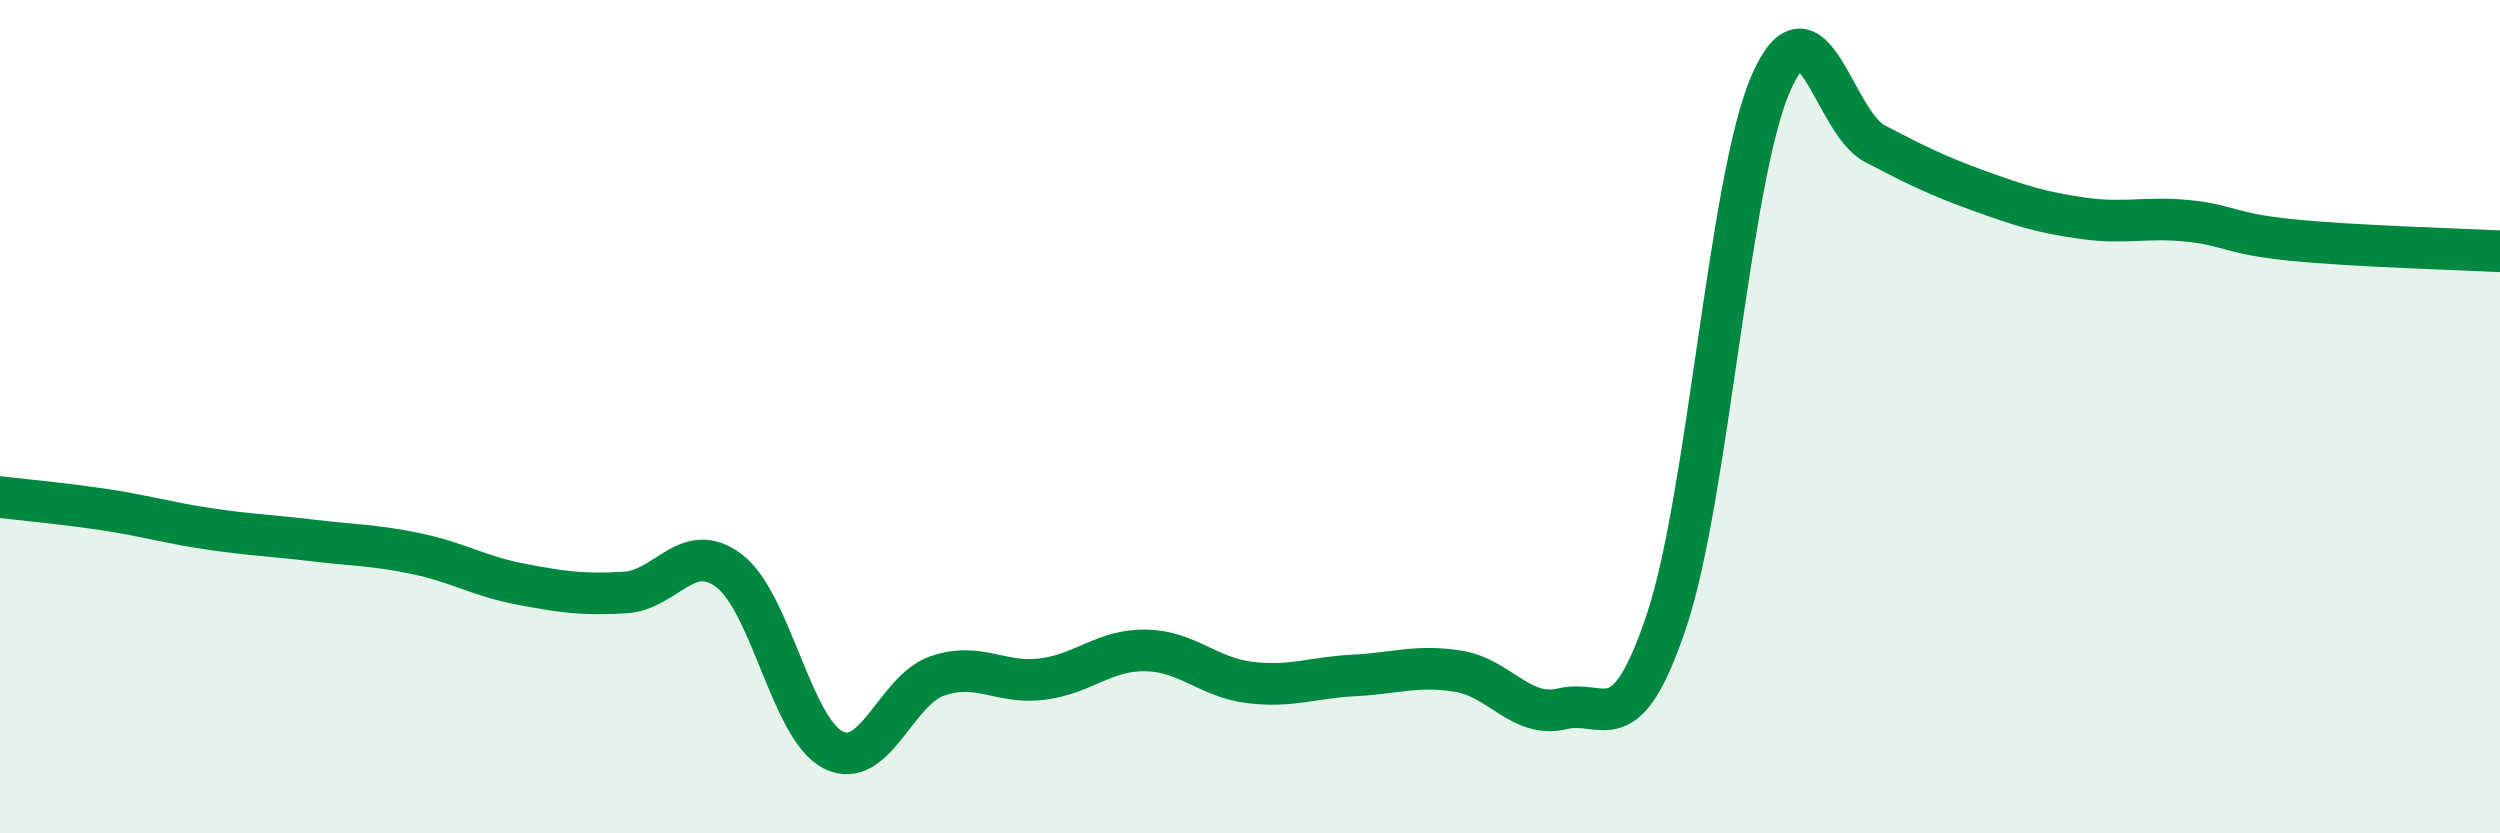 
    <svg width="60" height="20" viewBox="0 0 60 20" xmlns="http://www.w3.org/2000/svg">
      <path
        d="M 0,11.93 C 0.5,11.99 1.5,12.08 2.5,12.23 C 3.5,12.38 4,12.54 5,12.69 C 6,12.84 6.5,12.85 7.5,12.97 C 8.5,13.09 9,13.08 10,13.29 C 11,13.5 11.5,13.83 12.5,14.02 C 13.5,14.21 14,14.28 15,14.22 C 16,14.16 16.5,12.94 17.5,13.7 C 18.5,14.46 19,17.5 20,18 C 21,18.5 21.5,16.56 22.5,16.22 C 23.5,15.88 24,16.42 25,16.3 C 26,16.18 26.5,15.59 27.5,15.61 C 28.5,15.63 29,16.26 30,16.38 C 31,16.5 31.5,16.26 32.5,16.21 C 33.5,16.16 34,15.95 35,16.11 C 36,16.27 36.5,17.25 37.5,17.01 C 38.5,16.77 39,17.89 40,14.89 C 41,11.89 41.5,4.29 42.5,2 C 43.5,-0.29 44,2.93 45,3.45 C 46,3.97 46.5,4.22 47.5,4.58 C 48.5,4.94 49,5.1 50,5.24 C 51,5.38 51.5,5.2 52.5,5.3 C 53.5,5.4 53.5,5.61 55,5.76 C 56.5,5.91 59,5.98 60,6.03L60 20L0 20Z"
        fill="#008740"
        opacity="0.1"
        stroke-linecap="round"
        stroke-linejoin="round"
      />
      <path
        d="M 0,11.93 C 0.5,11.99 1.5,12.08 2.5,12.23 C 3.5,12.38 4,12.54 5,12.69 C 6,12.84 6.5,12.85 7.5,12.97 C 8.5,13.09 9,13.08 10,13.29 C 11,13.5 11.5,13.83 12.5,14.02 C 13.5,14.21 14,14.28 15,14.22 C 16,14.16 16.5,12.94 17.5,13.7 C 18.5,14.46 19,17.5 20,18 C 21,18.5 21.5,16.56 22.5,16.22 C 23.5,15.88 24,16.42 25,16.3 C 26,16.18 26.5,15.59 27.5,15.61 C 28.5,15.63 29,16.26 30,16.38 C 31,16.5 31.5,16.26 32.5,16.21 C 33.5,16.16 34,15.95 35,16.11 C 36,16.27 36.5,17.25 37.5,17.01 C 38.5,16.77 39,17.89 40,14.89 C 41,11.89 41.5,4.29 42.5,2 C 43.5,-0.29 44,2.93 45,3.45 C 46,3.97 46.5,4.22 47.5,4.58 C 48.5,4.94 49,5.1 50,5.24 C 51,5.38 51.5,5.2 52.5,5.3 C 53.5,5.4 53.5,5.61 55,5.76 C 56.5,5.91 59,5.98 60,6.03"
        stroke="#008740"
        stroke-width="1"
        fill="none"
        stroke-linecap="round"
        stroke-linejoin="round"
      />
    </svg>
  